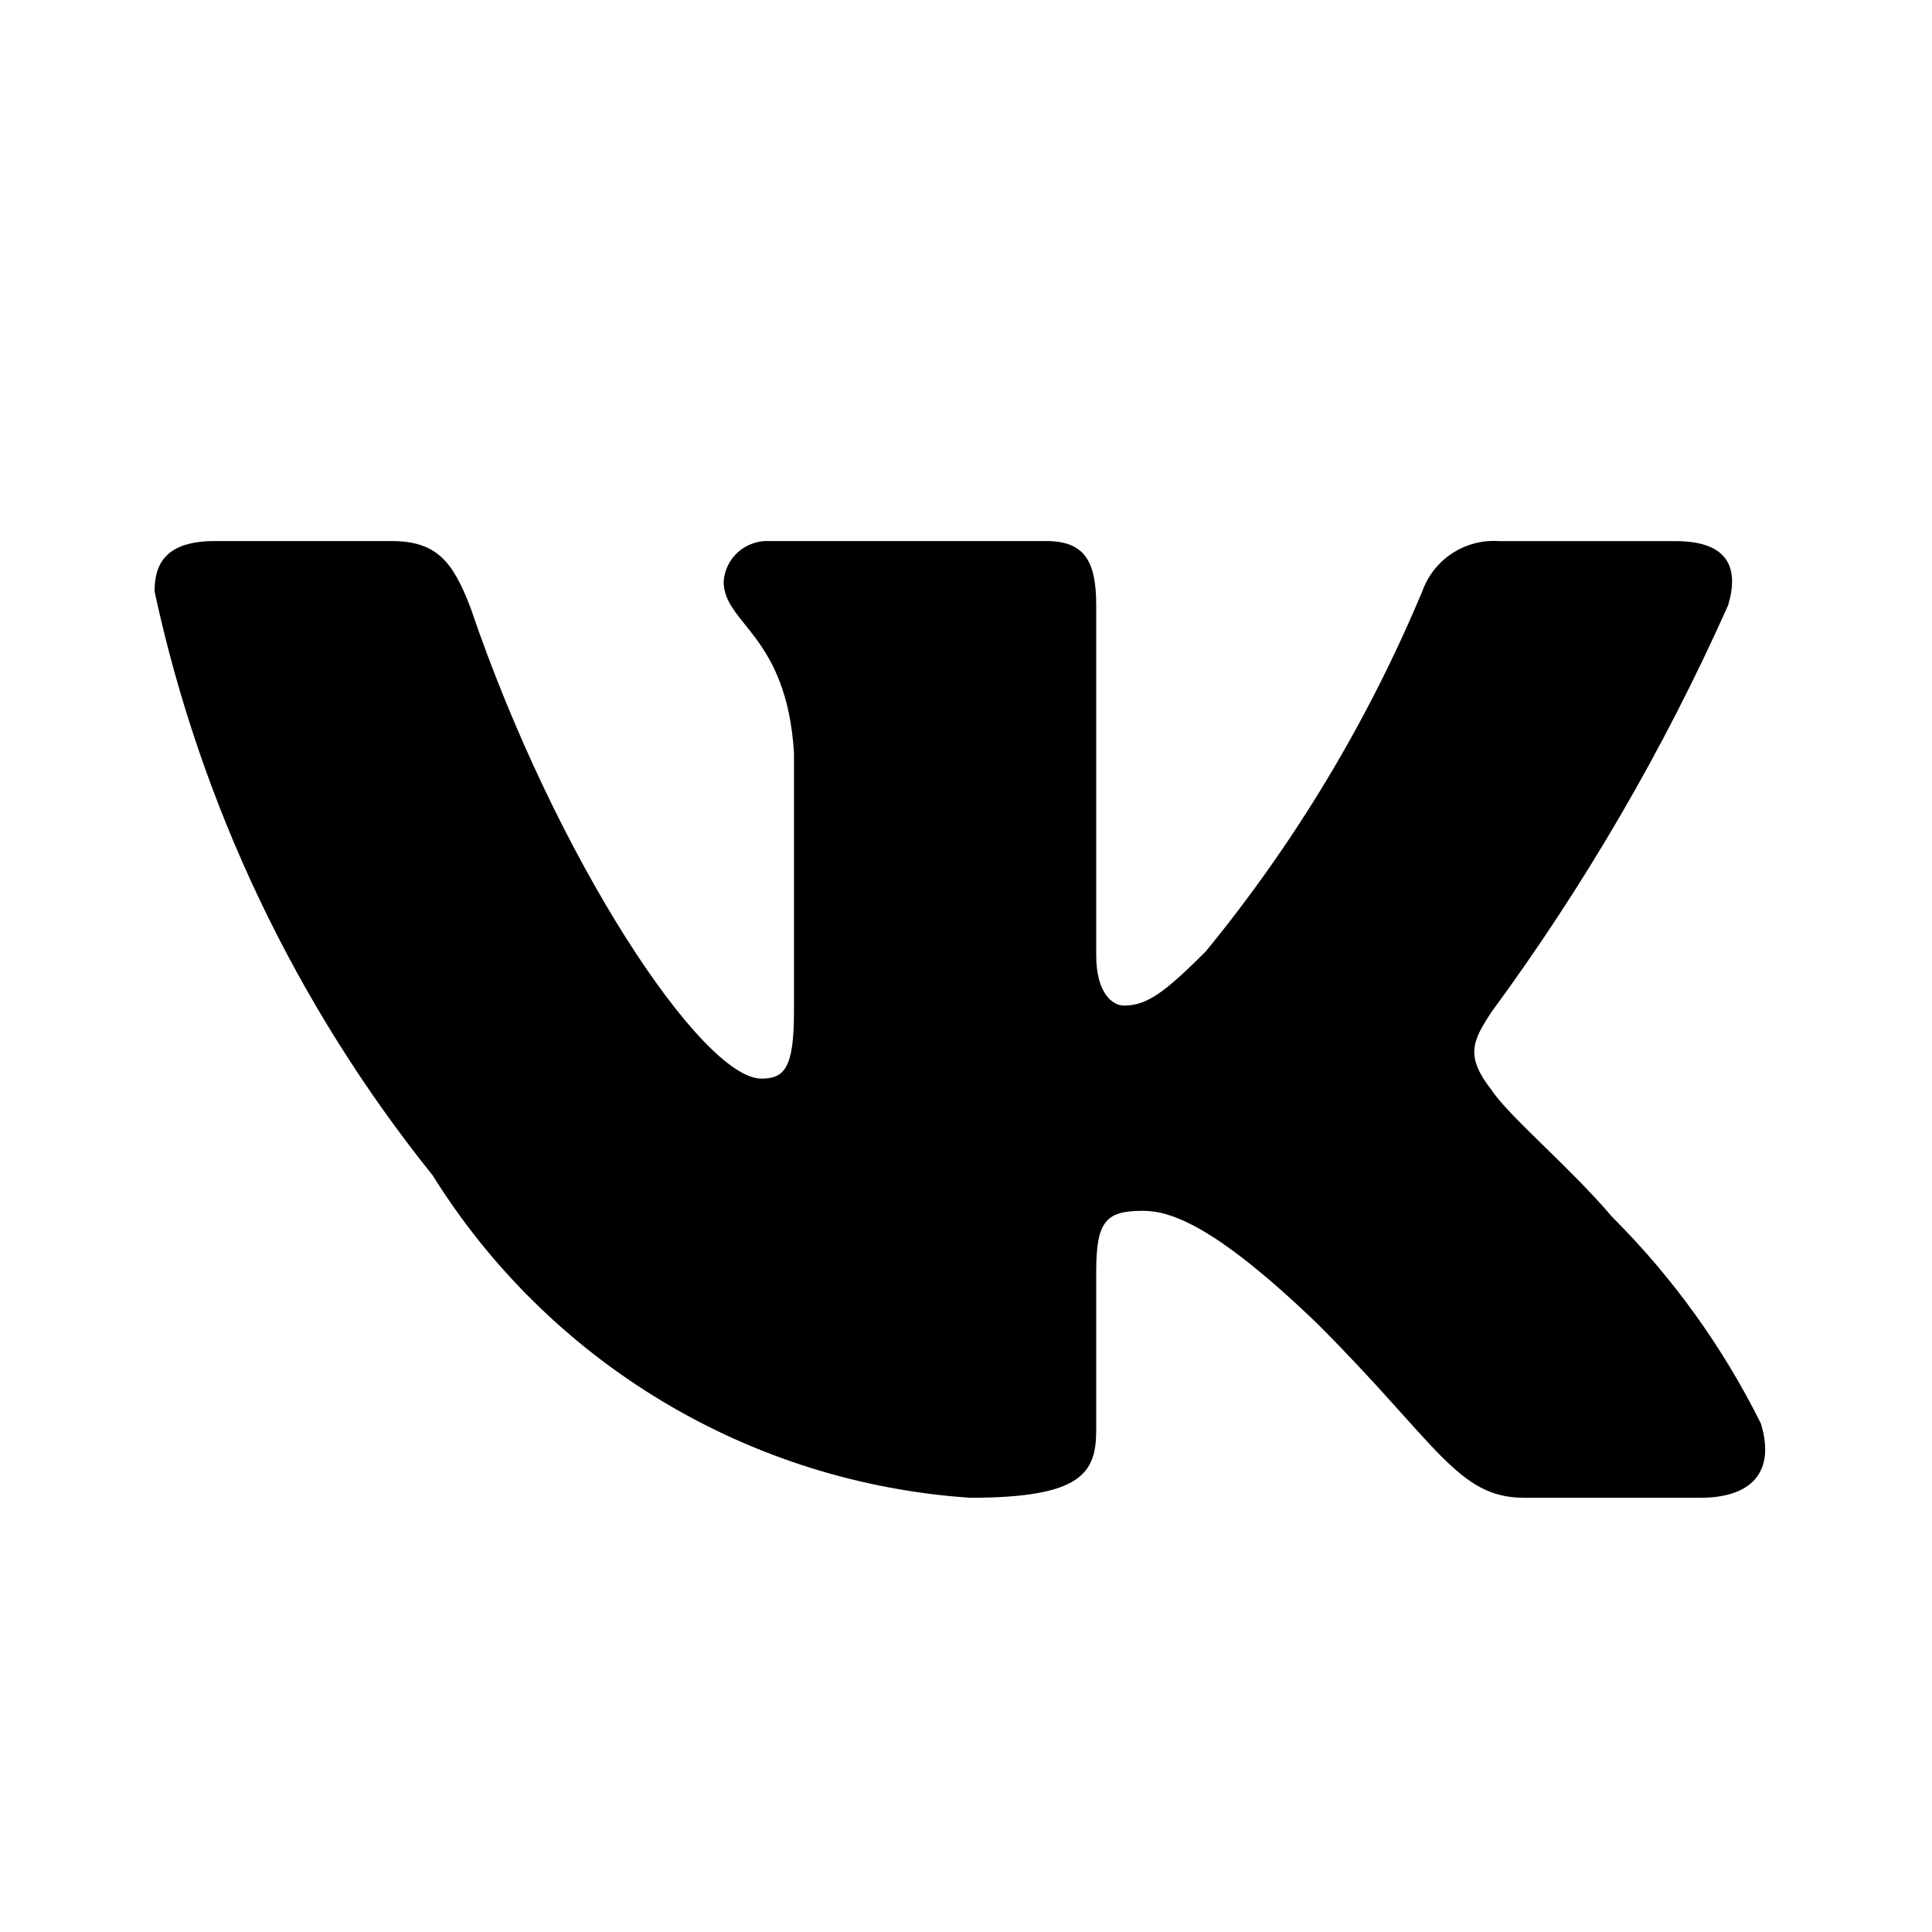 <?xml version="1.0" encoding="UTF-8"?> <svg xmlns="http://www.w3.org/2000/svg" width="25" height="25" viewBox="0 0 25 25" fill="none"><path d="M22.004 19.381H19.722C18.859 19.381 18.599 18.681 17.052 17.134C15.7 15.831 15.129 15.668 14.787 15.668C14.314 15.668 14.185 15.799 14.185 16.45V18.502C14.185 19.056 14.005 19.381 12.555 19.381C11.148 19.287 9.784 18.86 8.575 18.135C7.366 17.41 6.346 16.408 5.6 15.211C3.829 13.006 2.596 10.418 2 7.653C2 7.311 2.13 7.001 2.782 7.001H5.062C5.648 7.001 5.859 7.262 6.089 7.865C7.196 11.123 9.085 13.957 9.852 13.957C10.146 13.957 10.274 13.828 10.274 13.095V9.738C10.177 8.207 9.364 8.078 9.364 7.524C9.374 7.378 9.441 7.242 9.55 7.144C9.66 7.047 9.803 6.995 9.949 7.001H13.533C14.023 7.001 14.185 7.245 14.185 7.831V12.361C14.185 12.851 14.395 13.012 14.543 13.012C14.837 13.012 15.063 12.851 15.602 12.312C16.757 10.903 17.701 9.333 18.404 7.652C18.476 7.45 18.612 7.277 18.791 7.16C18.97 7.043 19.183 6.987 19.397 7.002H21.678C22.362 7.002 22.507 7.344 22.362 7.832C21.532 9.691 20.506 11.455 19.3 13.095C19.054 13.47 18.956 13.665 19.3 14.104C19.526 14.447 20.326 15.114 20.863 15.749C21.645 16.529 22.294 17.431 22.785 18.419C22.981 19.055 22.655 19.381 22.004 19.381Z" fill="black"></path></svg> 